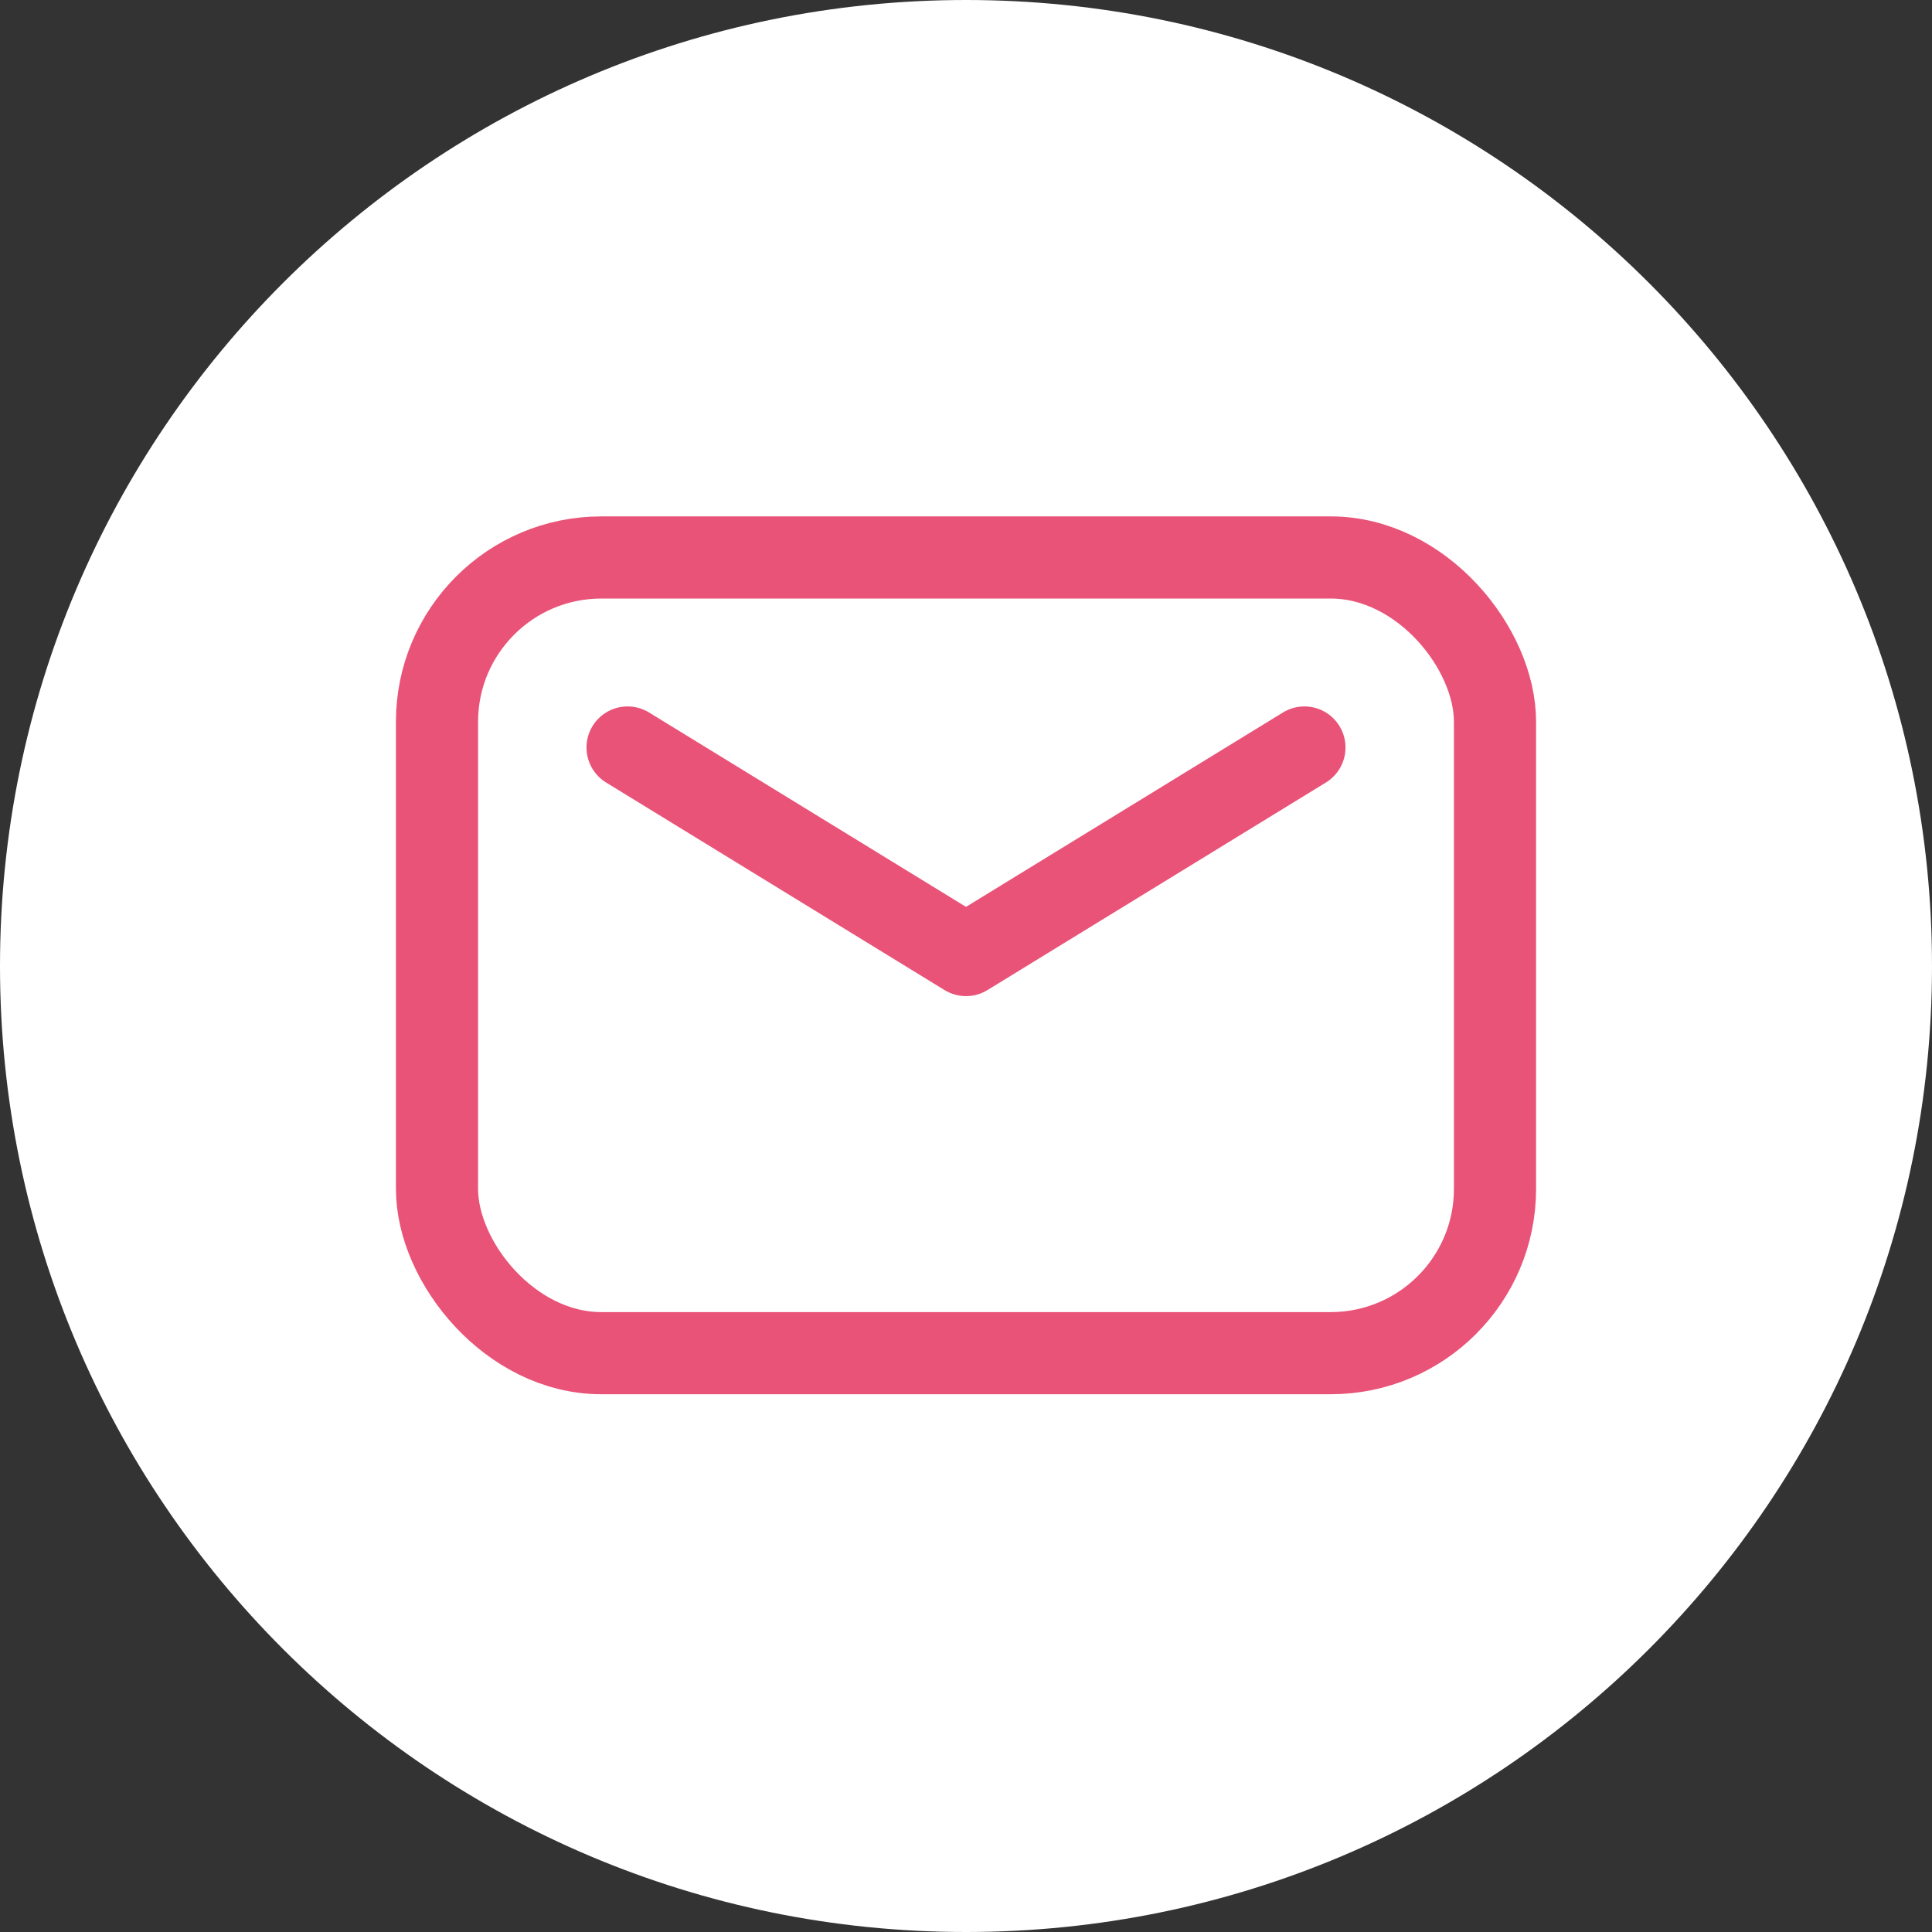 <?xml version="1.0" encoding="UTF-8"?>
<svg id="_レイヤー_2" data-name="レイヤー 2" xmlns="http://www.w3.org/2000/svg" viewBox="0 0 35.28 35.28">
  <rect x="0" y="0" width="35.28" height="35.28" fill="#333333" stroke="none"/>
  <defs>
    <style>
      .cls-1 {
        fill: #fff;
      }

      .cls-2 {
        fill: none;
        stroke: #e95377;
        stroke-linecap: round;
        stroke-linejoin: round;
        stroke-width: 1.5px;
      }
    </style>
  </defs>
  <g id="_フッター" data-name="フッター">
    <g>
      <path class="cls-1" d="m17.64,0C7.9,0,0,7.9,0,17.64s7.9,17.64,17.64,17.64,17.64-7.9,17.64-17.64S27.38,0,17.64,0Z"/>
      <g>
        <rect class="cls-2" x="7.98" y="10.18" width="19.32" height="14.53" rx="3" ry="3"/>
        <polyline class="cls-2" points="23.82 13.65 17.64 17.44 11.46 13.65"/>
      </g>
    </g>
  </g>
</svg>